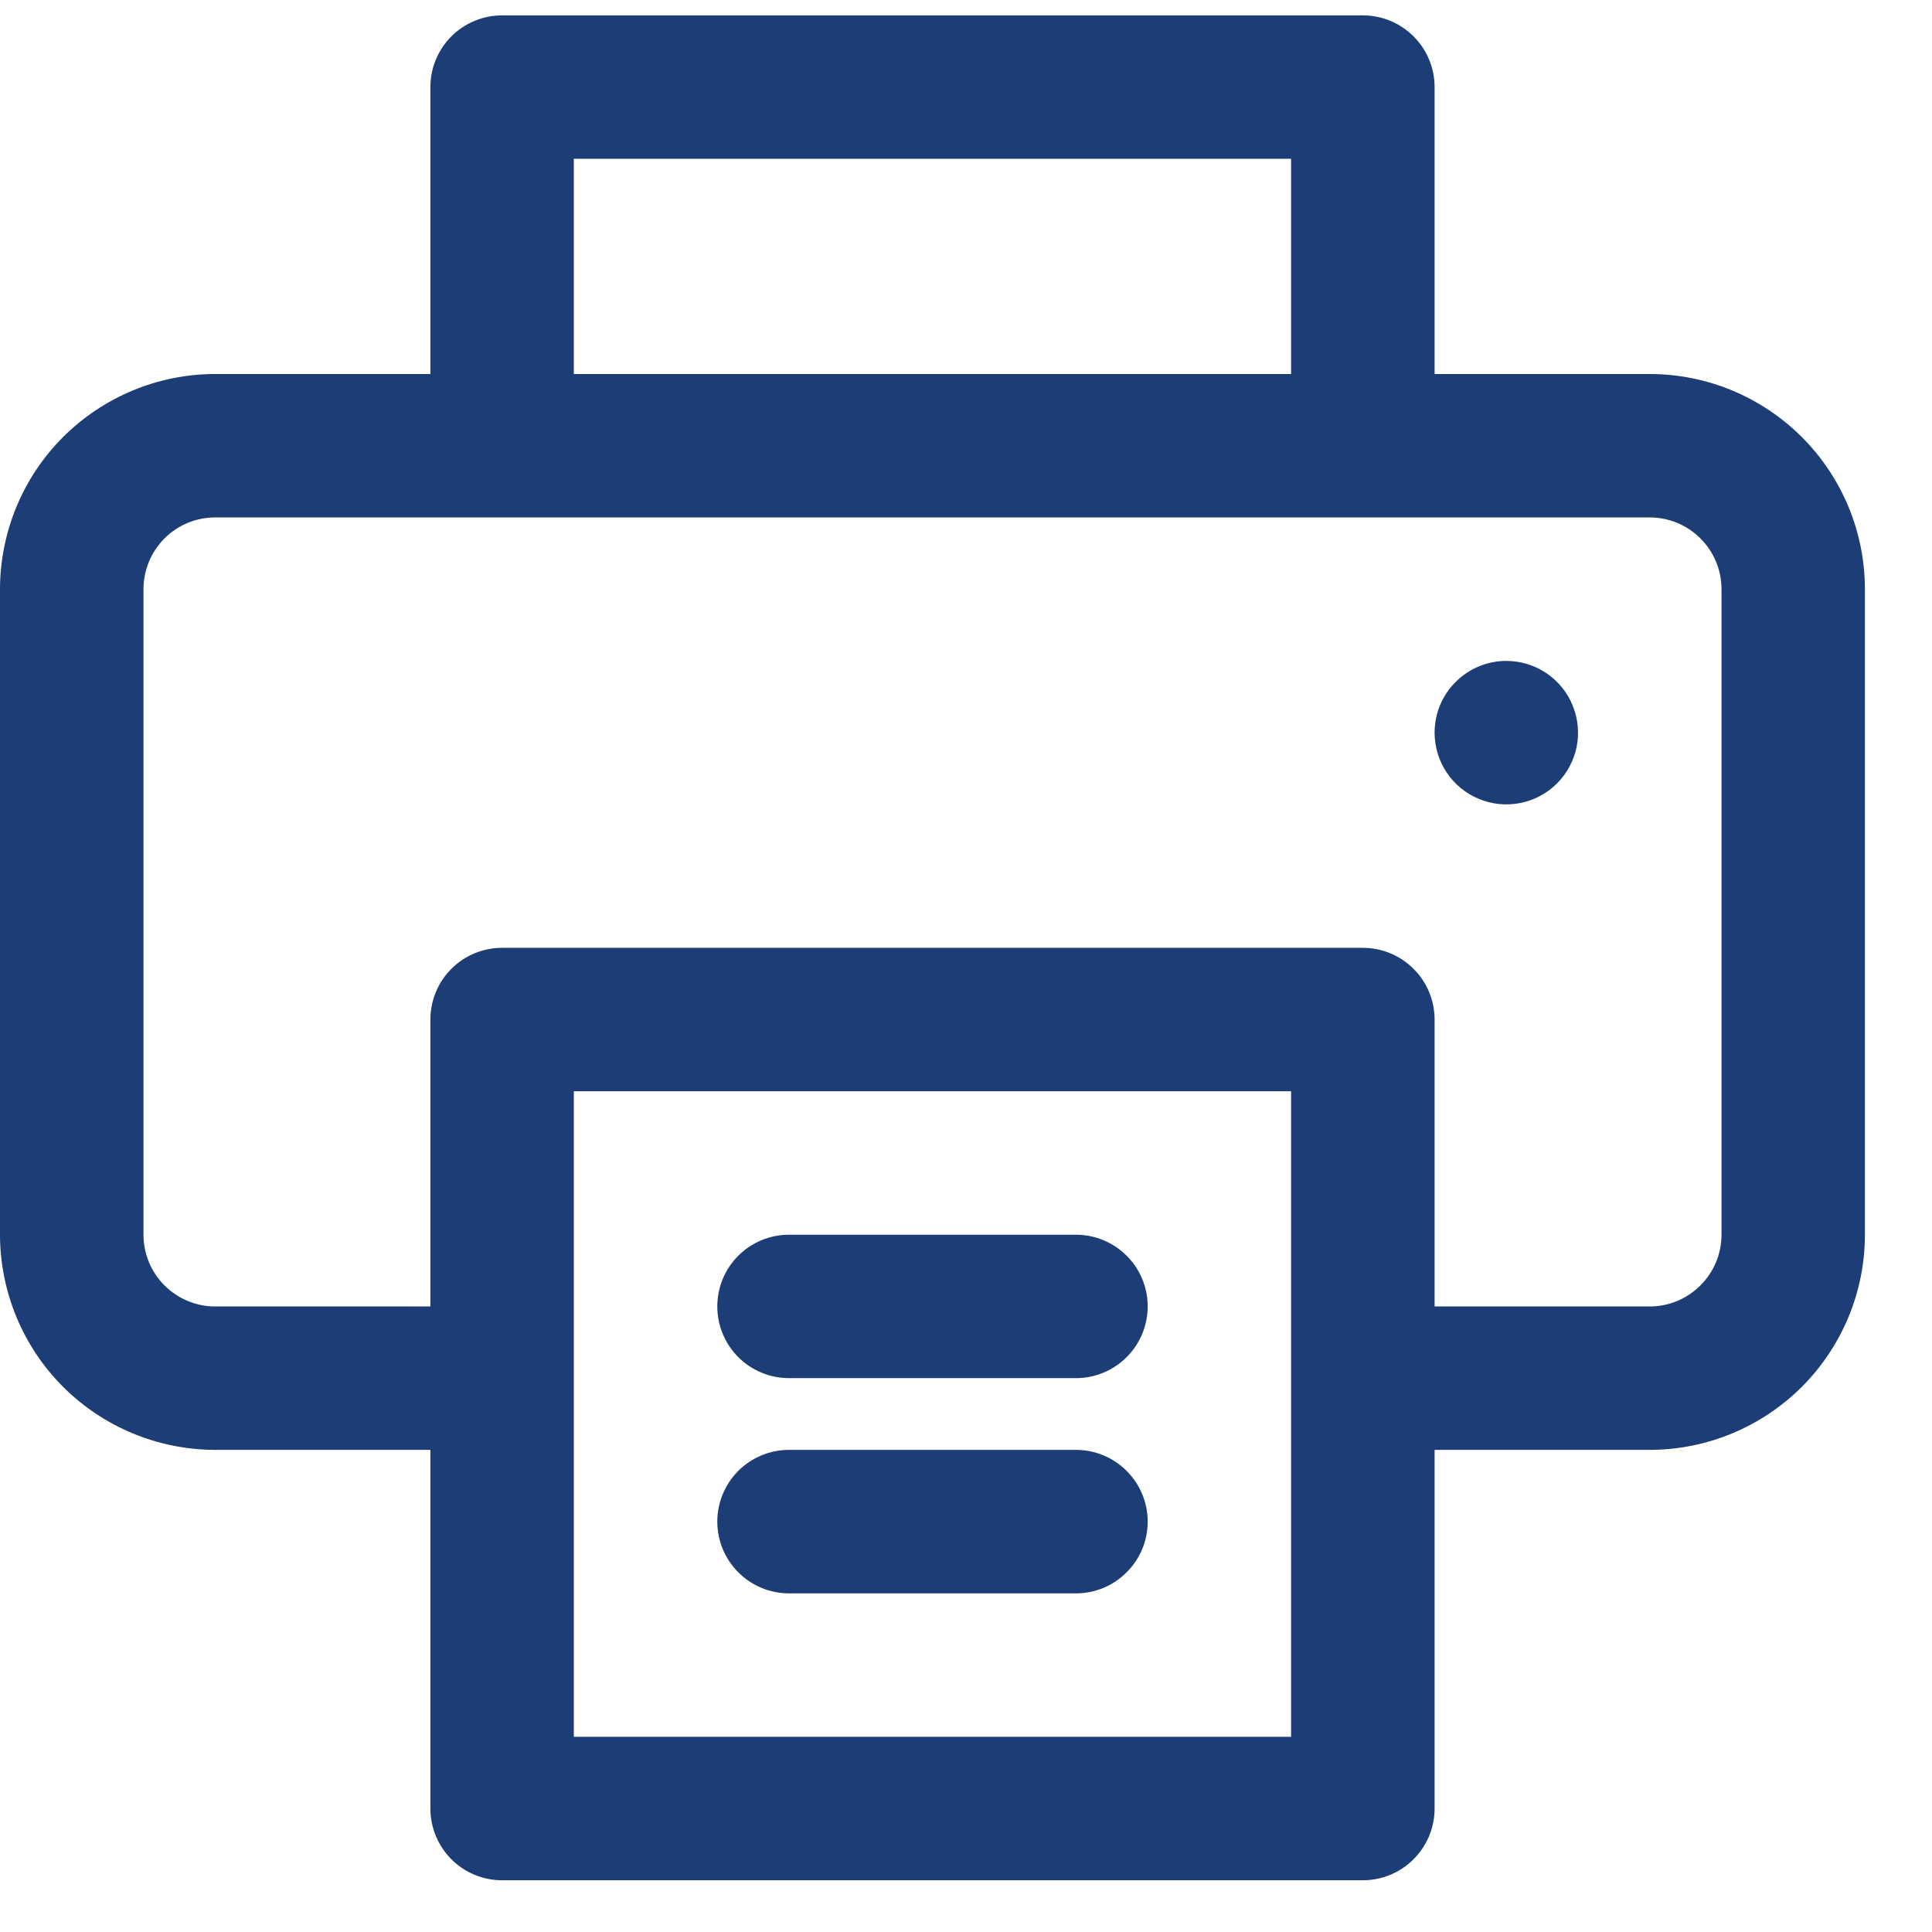 <svg width="22" height="22" viewBox="0 0 22 22" fill="none" xmlns="http://www.w3.org/2000/svg">
<path d="M18.786 4.259H16.336V0.991C16.336 0.775 16.25 0.567 16.096 0.414C15.943 0.261 15.736 0.175 15.519 0.175H5.717C5.501 0.175 5.293 0.261 5.14 0.414C4.987 0.567 4.901 0.775 4.901 0.991V4.259H2.45C1.801 4.259 1.178 4.518 0.718 4.977C0.259 5.436 0.001 6.059 0 6.709V14.06C0.001 14.71 0.259 15.332 0.718 15.792C1.178 16.251 1.801 16.509 2.45 16.51H4.901V20.594C4.901 20.811 4.987 21.018 5.14 21.172C5.293 21.325 5.501 21.411 5.717 21.411H15.519C15.736 21.411 15.943 21.325 16.096 21.172C16.25 21.018 16.336 20.811 16.336 20.594V16.51H18.786C19.436 16.509 20.058 16.251 20.518 15.792C20.977 15.332 21.236 14.71 21.236 14.06V6.709C21.236 6.059 20.977 5.436 20.518 4.977C20.058 4.518 19.436 4.259 18.786 4.259ZM6.534 1.808H14.702V4.259H6.534V1.808ZM14.702 19.777H6.534V12.426H14.702V19.777ZM19.603 14.06C19.603 14.277 19.517 14.484 19.363 14.637C19.21 14.79 19.003 14.877 18.786 14.877H16.336V11.61C16.336 11.393 16.25 11.185 16.096 11.032C15.943 10.879 15.736 10.793 15.519 10.793H5.717C5.501 10.793 5.293 10.879 5.14 11.032C4.987 11.185 4.901 11.393 4.901 11.61V14.877H2.45C2.234 14.877 2.026 14.79 1.873 14.637C1.72 14.484 1.634 14.277 1.634 14.06V6.709C1.634 6.492 1.72 6.285 1.873 6.131C2.026 5.978 2.234 5.892 2.45 5.892H18.786C19.003 5.892 19.21 5.978 19.363 6.131C19.517 6.285 19.603 6.492 19.603 6.709V14.06Z" fill="#1C3D76"/>
<path d="M12.252 14.06H8.985C8.768 14.06 8.56 14.146 8.407 14.299C8.254 14.452 8.168 14.66 8.168 14.877C8.168 15.093 8.254 15.301 8.407 15.454C8.56 15.607 8.768 15.693 8.985 15.693H12.252C12.469 15.693 12.676 15.607 12.829 15.454C12.983 15.301 13.069 15.093 13.069 14.877C13.069 14.66 12.983 14.452 12.829 14.299C12.676 14.146 12.469 14.06 12.252 14.06Z" fill="#1C3D76"/>
<path d="M12.252 16.51H8.985C8.768 16.51 8.56 16.596 8.407 16.749C8.254 16.903 8.168 17.11 8.168 17.327C8.168 17.544 8.254 17.751 8.407 17.904C8.56 18.058 8.768 18.144 8.985 18.144H12.252C12.469 18.144 12.676 18.058 12.829 17.904C12.983 17.751 13.069 17.544 13.069 17.327C13.069 17.11 12.983 16.903 12.829 16.749C12.676 16.596 12.469 16.51 12.252 16.51Z" fill="#1C3D76"/>
<path d="M17.153 7.526C16.936 7.526 16.729 7.612 16.576 7.765C16.422 7.918 16.336 8.126 16.336 8.342C16.336 8.504 16.384 8.662 16.473 8.796C16.563 8.931 16.69 9.035 16.84 9.097C16.989 9.159 17.153 9.176 17.312 9.144C17.47 9.113 17.616 9.035 17.73 8.921C17.844 8.807 17.922 8.661 17.954 8.503C17.985 8.344 17.969 8.18 17.907 8.031C17.846 7.881 17.741 7.754 17.607 7.664C17.472 7.574 17.314 7.526 17.153 7.526Z" fill="#1C3D76"/>
</svg>
